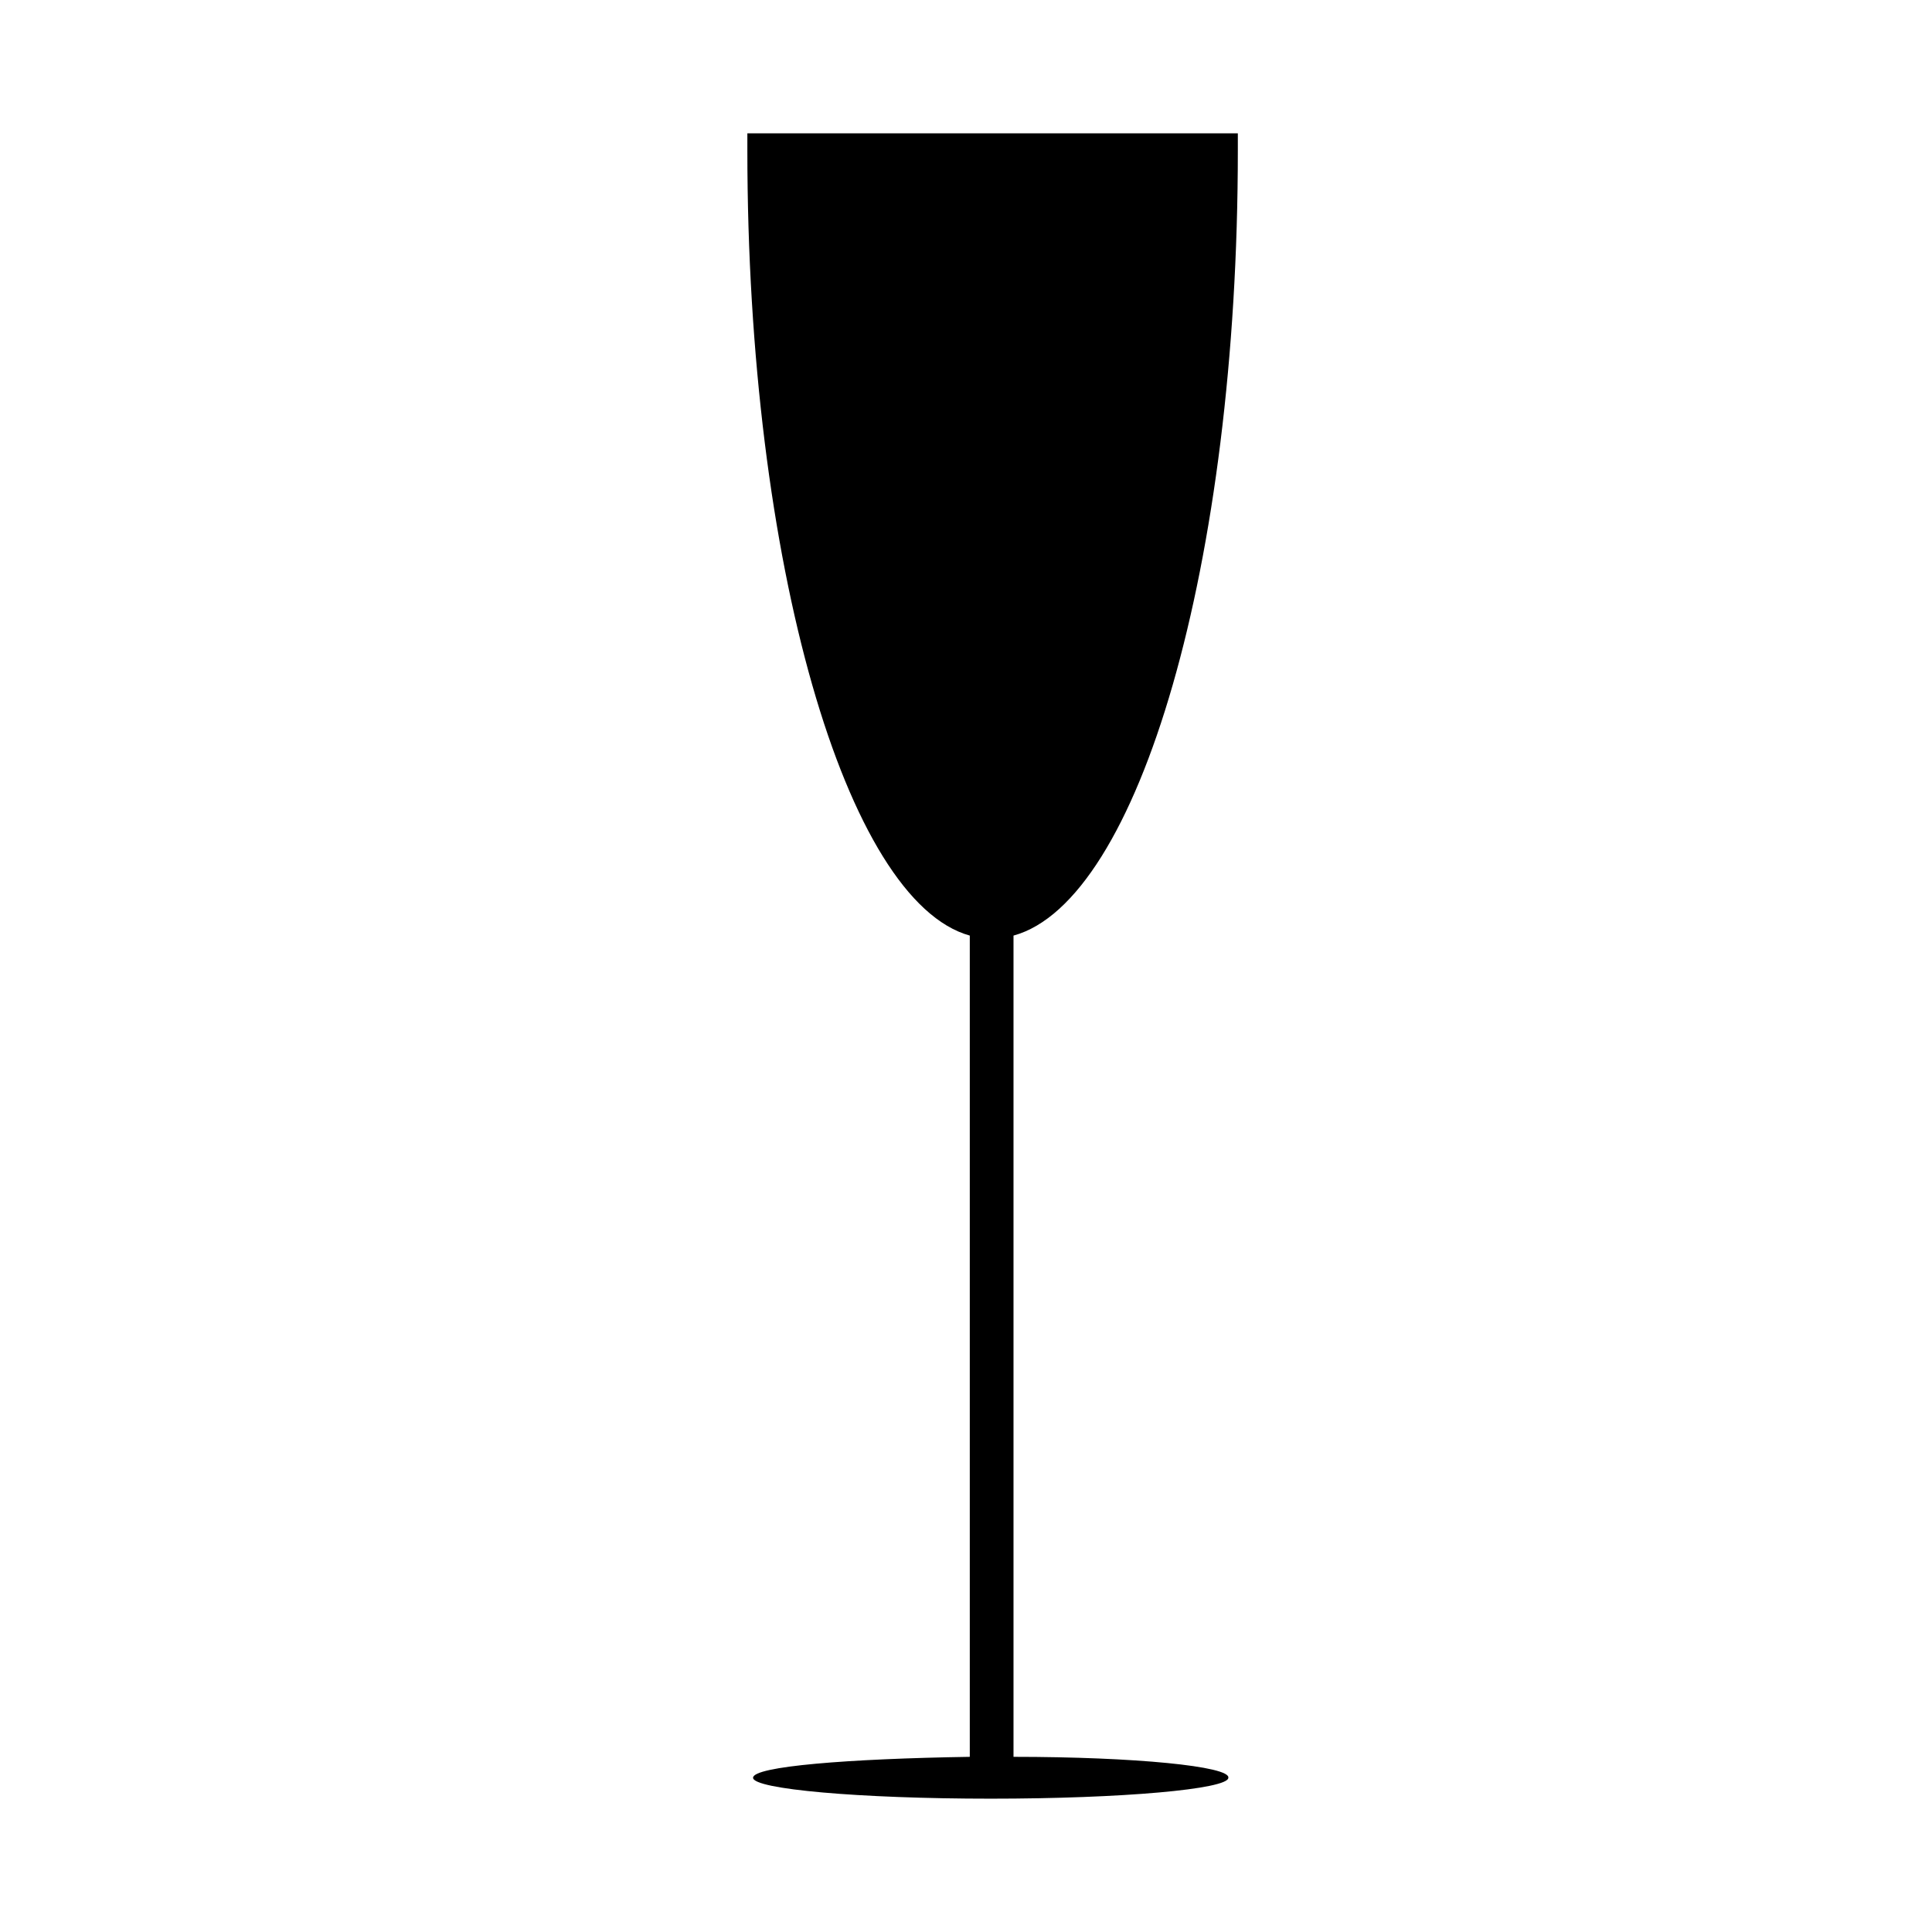 <?xml version="1.0" encoding="UTF-8"?>
<!-- Uploaded to: SVG Repo, www.svgrepo.com, Generator: SVG Repo Mixer Tools -->
<svg fill="#000000" width="800px" height="800px" version="1.1" viewBox="144 144 512 512" xmlns="http://www.w3.org/2000/svg">
 <path d="m412.59 609.58v-217.64c33.25-9.07 59.449-98.746 59.449-208.07v-4.535h-129.98v4.535c0 109.33 26.199 199 58.945 208.07v217.64c-32.242 0.504-57.434 2.519-57.434 5.543s28.215 5.543 62.977 5.543 62.977-2.519 62.977-5.543c0.504-3.023-24.688-5.543-56.93-5.543z"/>
</svg>